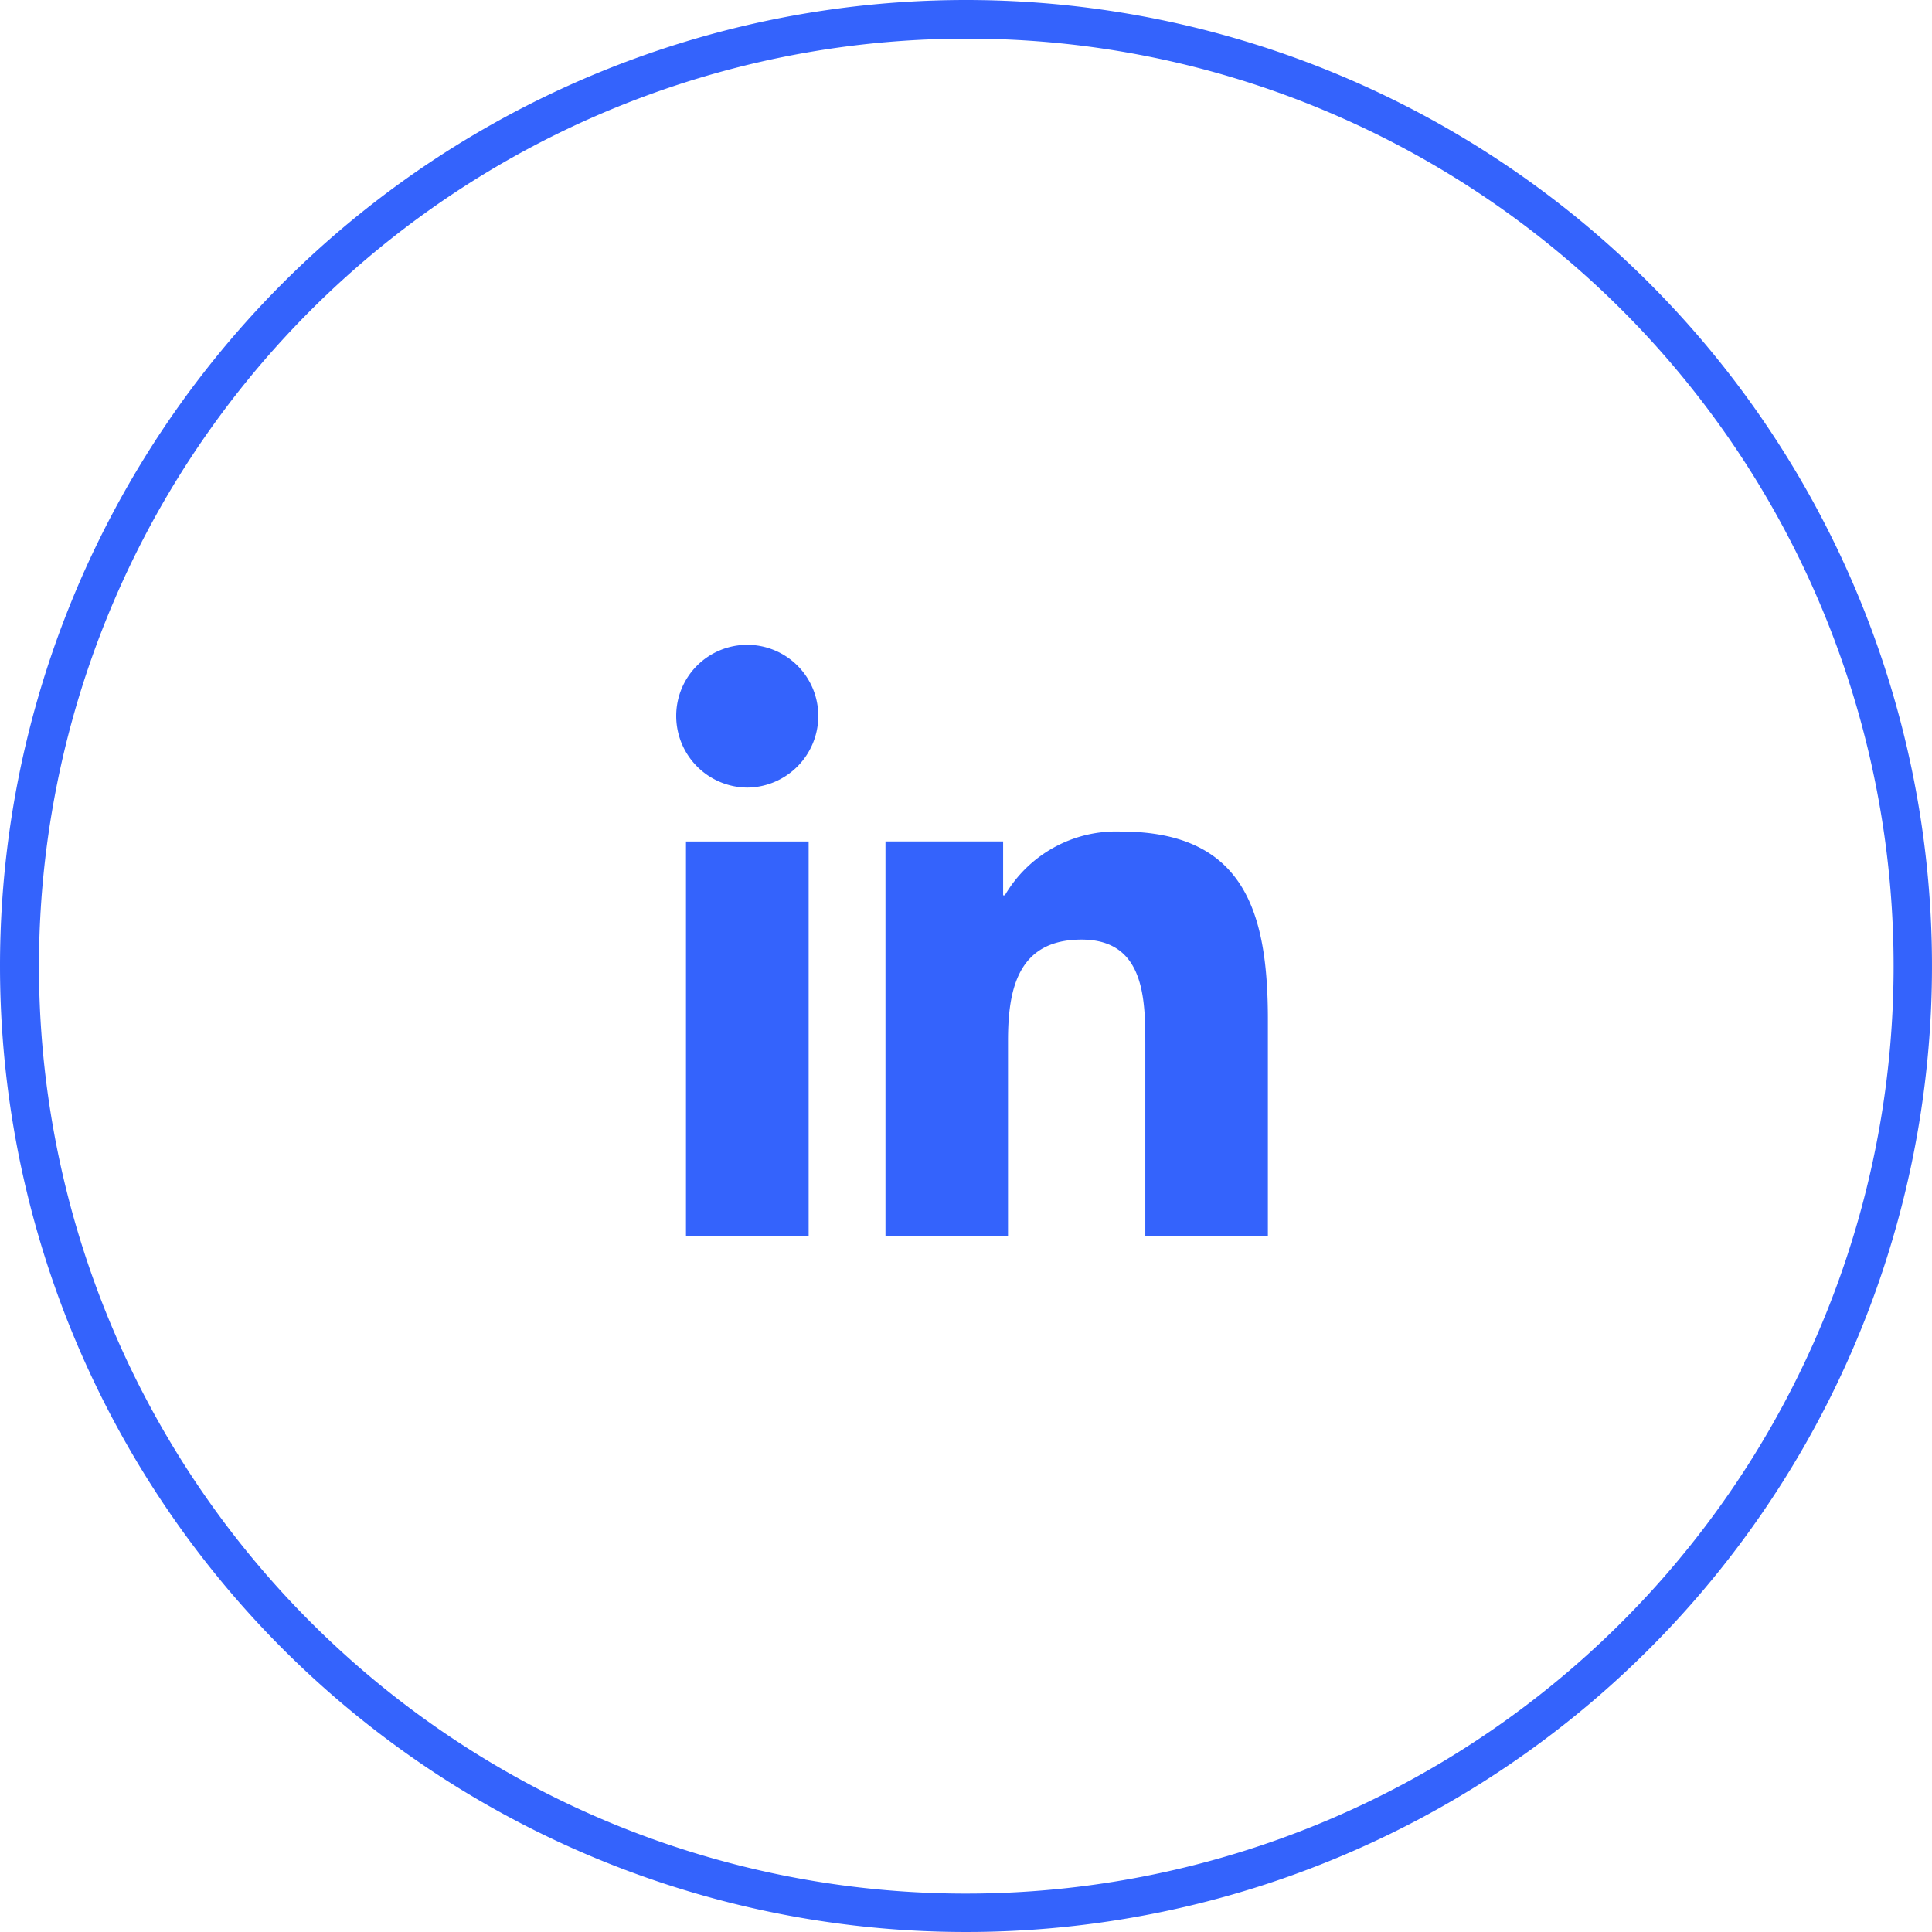 <?xml version="1.0" encoding="UTF-8"?>
<svg xmlns="http://www.w3.org/2000/svg" width="100" height="100" viewBox="0 0 100 100">
  <g transform="translate(-898 -2502)">
    <path d="M6.855,0V-20.446H.506V0ZM3.677-23.235a3.708,3.708,0,0,0,3.677-3.712,3.678,3.678,0,0,0-3.677-3.677A3.678,3.678,0,0,0,0-26.947,3.708,3.708,0,0,0,3.677-23.235ZM30.618,0h.007V-11.231c0-5.5-1.181-9.728-7.607-9.728a6.672,6.672,0,0,0-6.007,3.3h-.089v-2.789H10.832V0h6.342V-10.124c0-2.666.506-5.243,3.807-5.243,3.253,0,3.3,3.042,3.3,5.414V0Z" transform="translate(933 2566)" fill="#3463fc" opacity="0.997"></path>
    <path d="M50,2A48.013,48.013,0,0,0,31.317,94.229,48.013,48.013,0,0,0,68.683,5.771,47.7,47.7,0,0,0,50,2m0-2A50,50,0,1,1,0,50,50,50,0,0,1,50,0Z" transform="translate(898 2502)" fill="#3463fc"></path>
  </g>
</svg>
